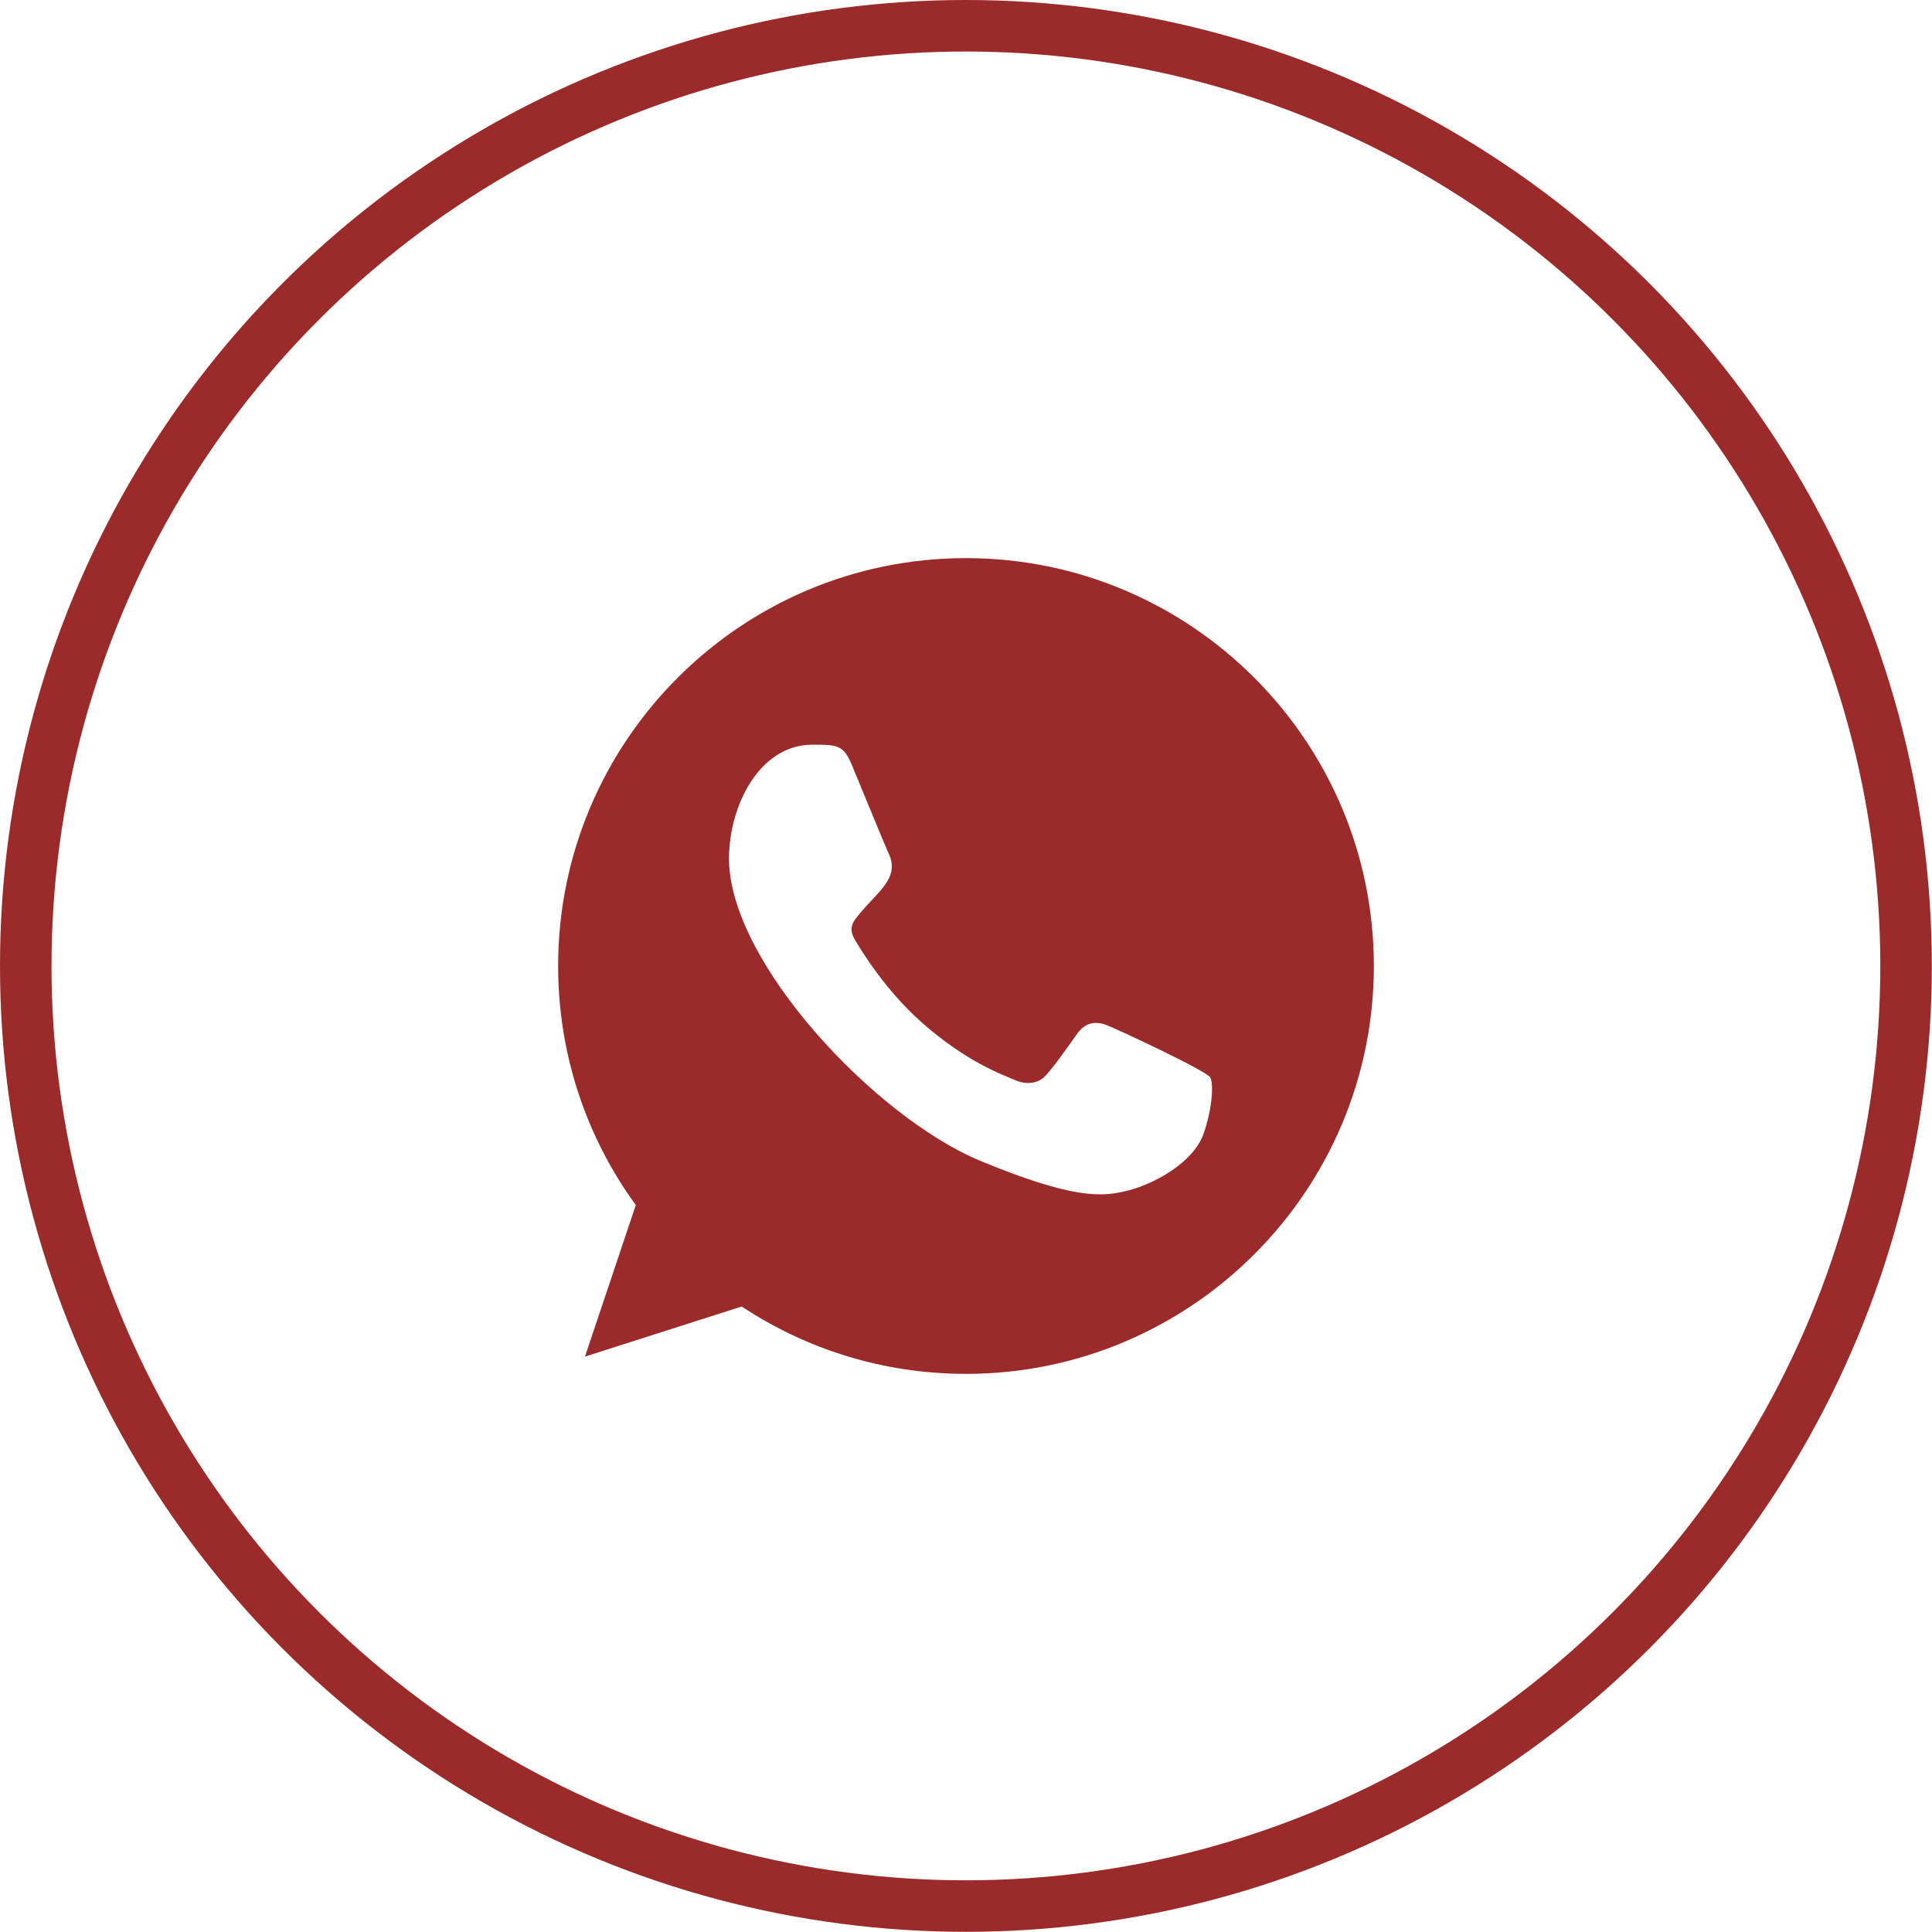 <?xml version="1.0" encoding="UTF-8"?> <svg xmlns="http://www.w3.org/2000/svg" width="45" height="45" viewBox="0 0 45 45" fill="none"><circle cx="22.498" cy="22.498" r="21.898" stroke="#9B2B2A" stroke-width="1.2"></circle><path fill-rule="evenodd" clip-rule="evenodd" d="M28.03 26.415C27.801 27.063 26.891 27.599 26.165 27.756C25.668 27.862 25.02 27.945 22.837 27.04C20.385 26.024 16.98 22.406 16.98 19.998C16.98 18.772 17.687 17.345 18.923 17.345C19.518 17.345 19.649 17.356 19.845 17.826C20.074 18.379 20.632 19.741 20.699 19.881C20.973 20.454 20.419 20.79 20.018 21.288C19.889 21.439 19.744 21.601 19.907 21.88C20.068 22.154 20.627 23.064 21.447 23.795C22.508 24.74 23.367 25.041 23.675 25.17C23.904 25.265 24.178 25.242 24.345 25.064C24.557 24.835 24.82 24.455 25.088 24.08C25.277 23.812 25.517 23.779 25.769 23.874C25.939 23.933 28.1 24.937 28.191 25.097C28.259 25.214 28.259 25.767 28.03 26.415ZM22.502 13H22.497C17.26 13 13 17.261 13 22.5C13 24.577 13.67 26.505 14.809 28.068L13.625 31.598L17.276 30.431C18.778 31.425 20.57 32 22.502 32C27.739 32 32 27.739 32 22.5C32 17.261 27.739 13 22.502 13Z" fill="#9B2B2A"></path></svg> 
